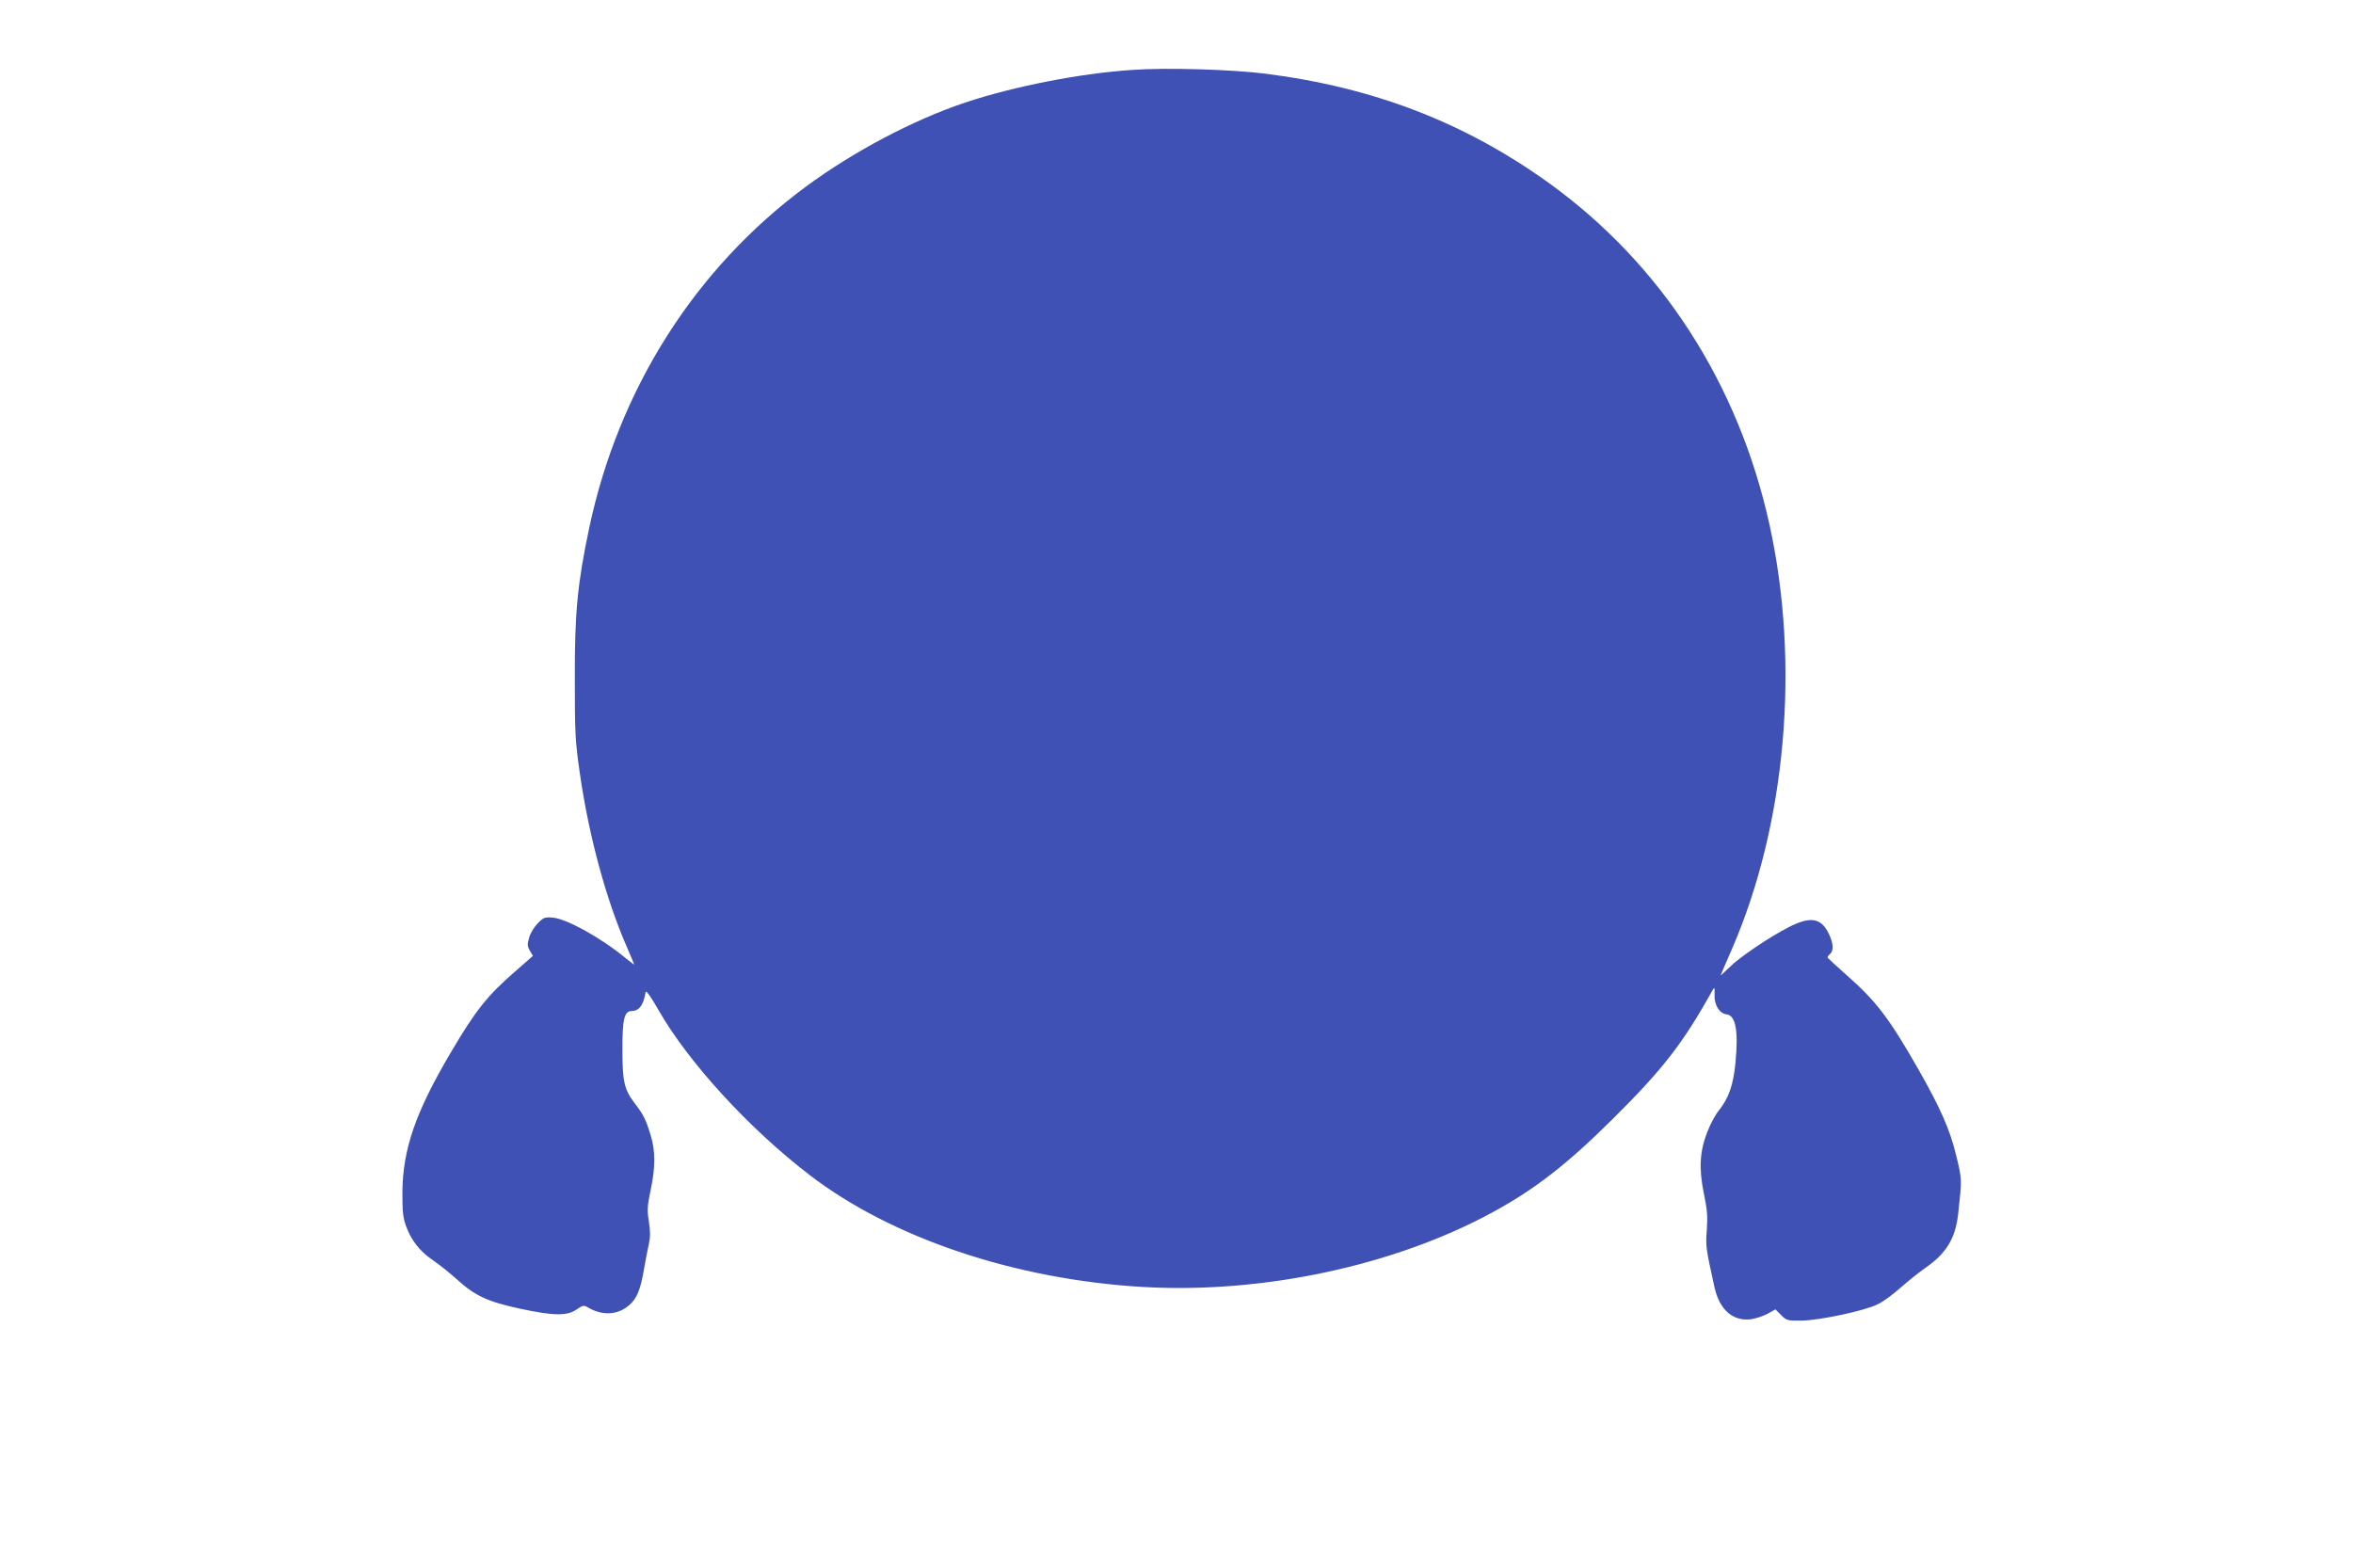 <?xml version="1.0" standalone="no"?>
<!DOCTYPE svg PUBLIC "-//W3C//DTD SVG 20010904//EN"
 "http://www.w3.org/TR/2001/REC-SVG-20010904/DTD/svg10.dtd">
<svg version="1.0" xmlns="http://www.w3.org/2000/svg"
 width="1280pt" height="853pt" viewBox="0 0 1280 853"
 preserveAspectRatio="xMidYMid meet">
<g transform="translate(0,853) scale(0.1,-0.1)"
fill="#3f51b5" stroke="none">
<path d="M6165 8150 c-286 -18 -651 -90 -915 -178 -283 -95 -607 -266 -867
-458 -602 -445 -1018 -1101 -1178 -1857 -64 -304 -79 -460 -78 -822 0 -295 2
-335 27 -510 49 -342 143 -688 255 -944 22 -52 41 -96 41 -98 0 -2 -21 14 -47
35 -130 108 -317 212 -394 220 -45 4 -51 2 -83 -30 -19 -19 -40 -53 -47 -77
-11 -38 -11 -47 3 -72 l17 -29 -97 -85 c-151 -131 -216 -213 -350 -441 -192
-325 -261 -526 -263 -760 0 -109 3 -138 21 -187 29 -77 73 -133 144 -182 33
-22 93 -70 134 -107 96 -87 164 -119 340 -157 182 -39 255 -41 308 -5 35 24
40 25 63 11 79 -46 163 -41 225 14 41 36 61 85 80 199 8 47 20 107 26 134 8
36 8 68 0 120 -10 62 -9 84 9 170 27 127 27 215 0 302 -25 83 -40 112 -84 169
-59 77 -69 120 -69 289 -1 171 10 216 50 216 41 0 65 33 76 103 2 12 28 -24
68 -94 162 -285 492 -646 824 -901 447 -343 1117 -568 1811 -609 655 -38 1373
116 1908 408 229 125 405 262 651 507 272 269 383 413 543 701 10 17 11 12 10
-27 -2 -55 26 -101 65 -106 50 -6 65 -88 49 -261 -12 -124 -36 -194 -93 -265
-17 -21 -45 -73 -61 -115 -41 -106 -46 -197 -18 -335 18 -87 21 -124 16 -195
-7 -89 -6 -98 41 -311 27 -124 99 -188 197 -177 27 4 68 17 92 30 l43 24 31
-31 c30 -30 34 -31 114 -30 99 2 340 53 412 89 28 13 84 54 125 91 41 36 100
83 130 104 117 80 167 162 182 295 21 194 22 185 -11 321 -35 142 -84 253
-203 463 -161 282 -231 375 -398 521 -52 46 -96 87 -98 90 -1 4 4 13 13 20 20
17 19 56 -4 105 -42 92 -100 103 -221 41 -107 -55 -267 -163 -322 -218 -27
-26 -48 -46 -48 -44 0 1 27 65 61 142 295 679 372 1549 205 2309 -169 769
-590 1420 -1201 1860 -458 329 -951 519 -1540 594 -182 23 -534 34 -720 21z"/>
</g>
</svg>
